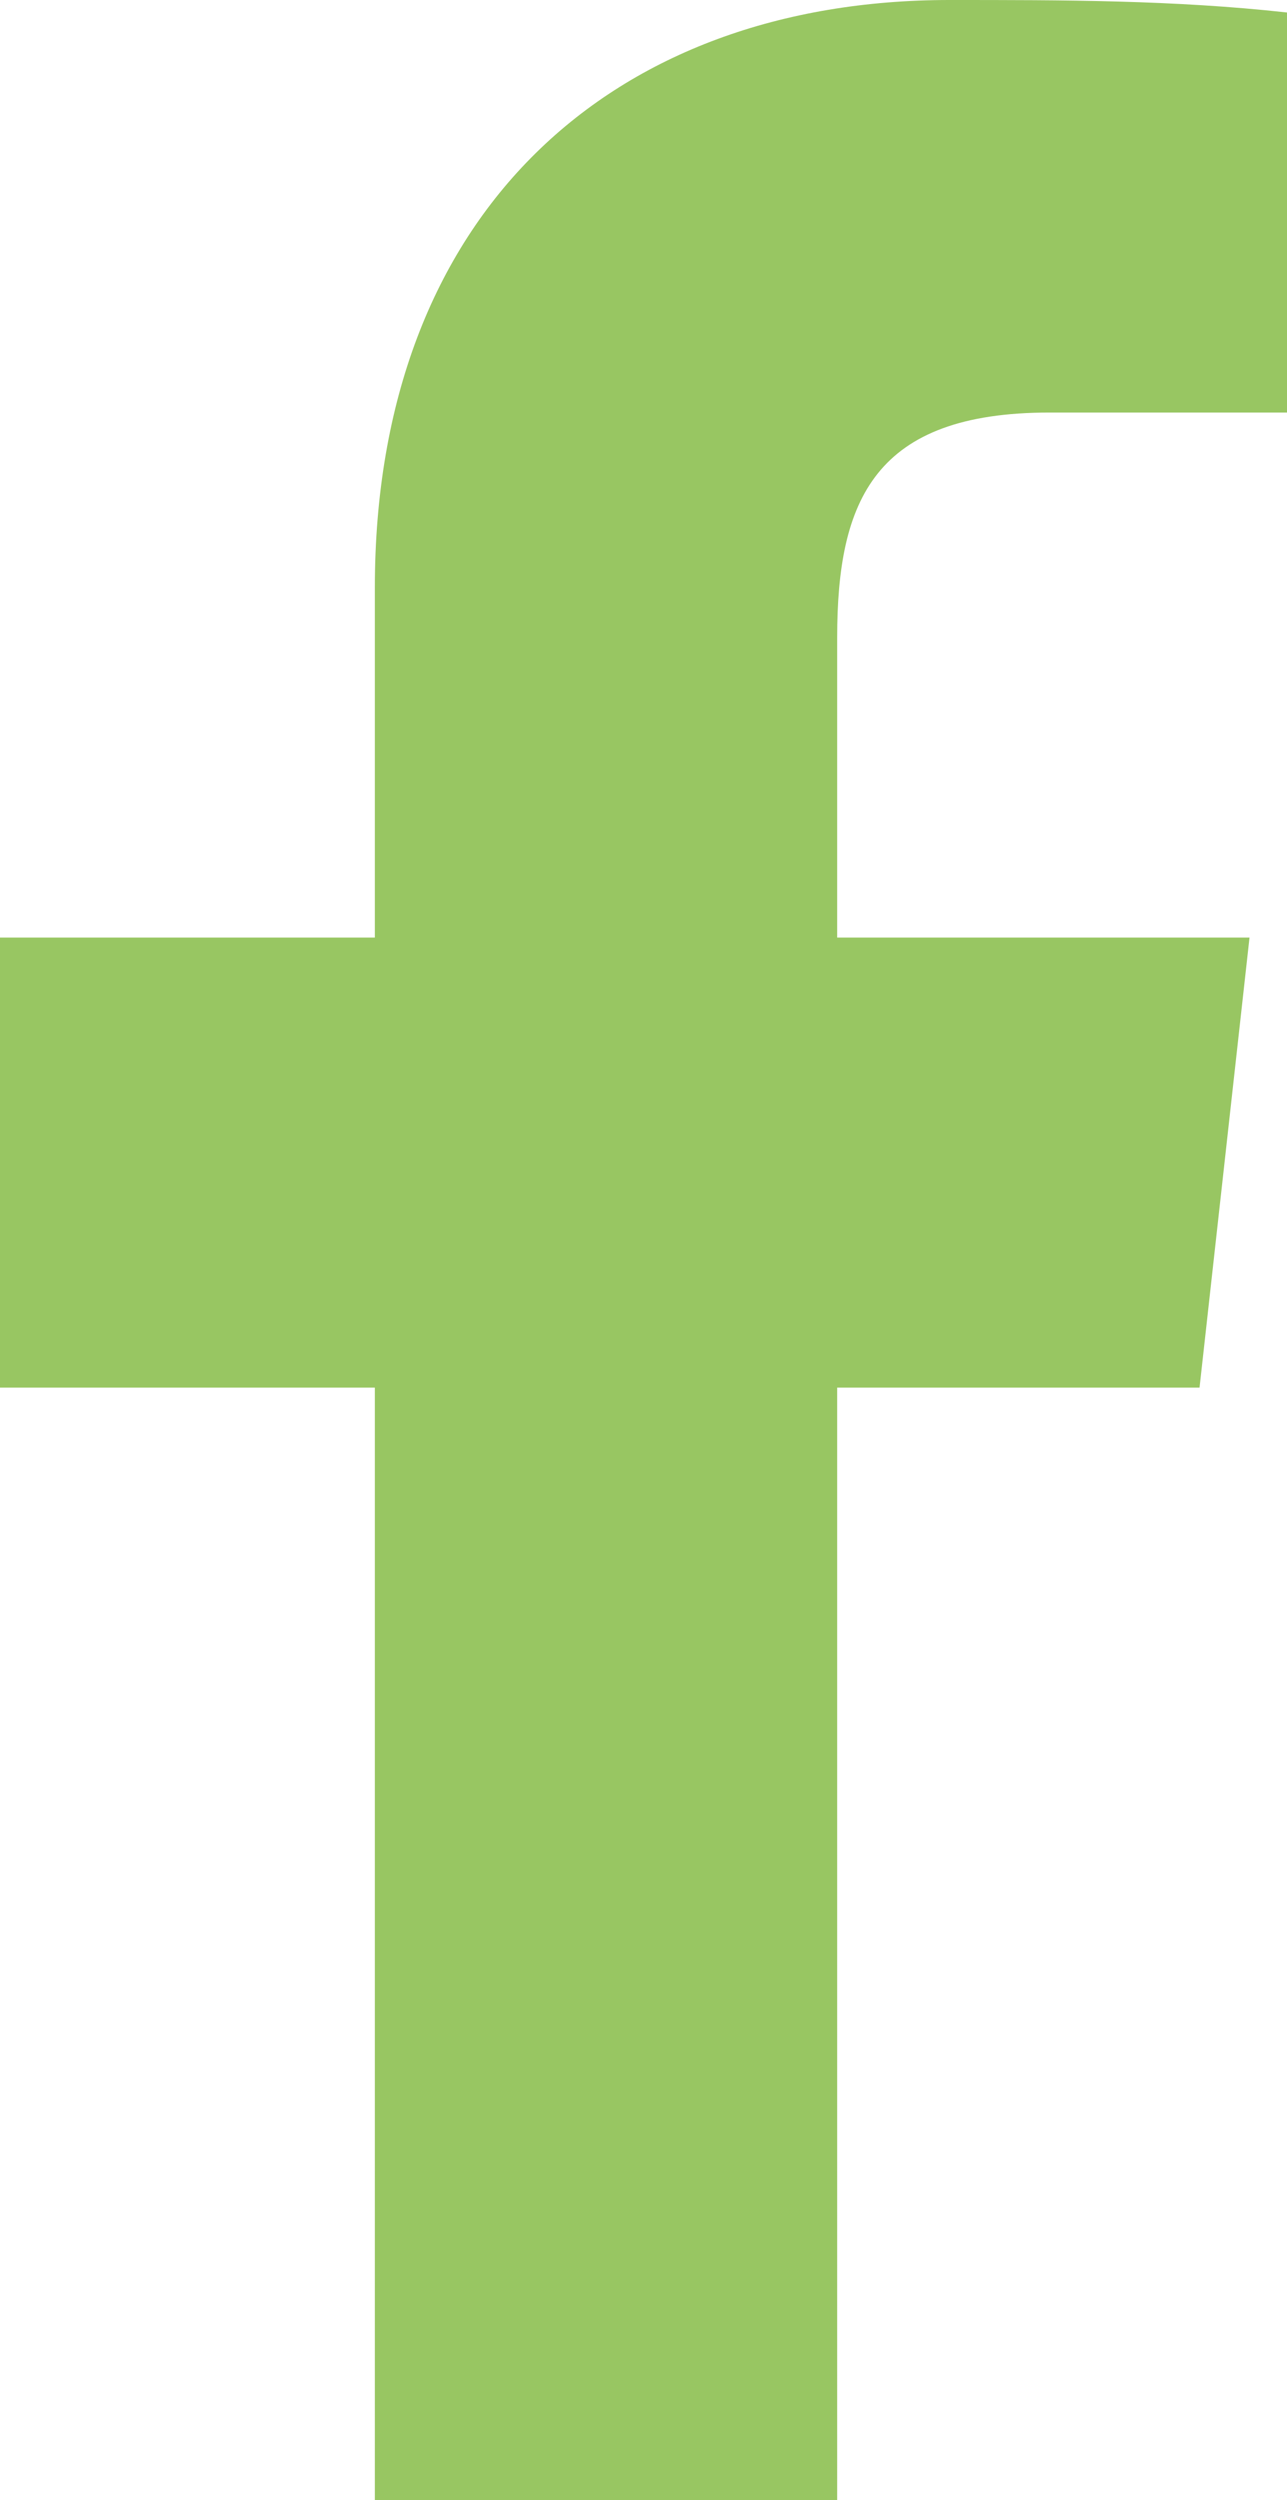 <?xml version="1.0" encoding="utf-8"?>
<!-- Generator: Adobe Illustrator 25.0.0, SVG Export Plug-In . SVG Version: 6.00 Build 0)  -->
<!DOCTYPE svg PUBLIC "-//W3C//DTD SVG 1.1//EN" "http://www.w3.org/Graphics/SVG/1.1/DTD/svg11.dtd">
<svg version="1.1" id="facebook" xmlns:x="http://ns.adobe.com/Extensibility/1.0/" xmlns:i="http://ns.adobe.com/AdobeIllustrator/10.0/" xmlns:graph="http://ns.adobe.com/Graphs/1.0/"
	 xmlns="http://www.w3.org/2000/svg" xmlns:xlink="http://www.w3.org/1999/xlink" x="0px" y="0px" viewBox="0 0 10.3 20"
	 style="enable-background:new 0 0 10.3 20;" xml:space="preserve">
<style type="text/css">
	.st0{fill:#98C662;}
</style>
<path class="st0" d="M8.4,3.3h1.9V0.1C9.4,0,8.5,0,7.6,0C4.9,0,3,1.7,3,4.7v2.8H0v3.6h3V20h3.7v-8.9h2.9L10,7.5H6.7V5.1
	C6.7,4,7,3.3,8.4,3.3z"/>
</svg>
